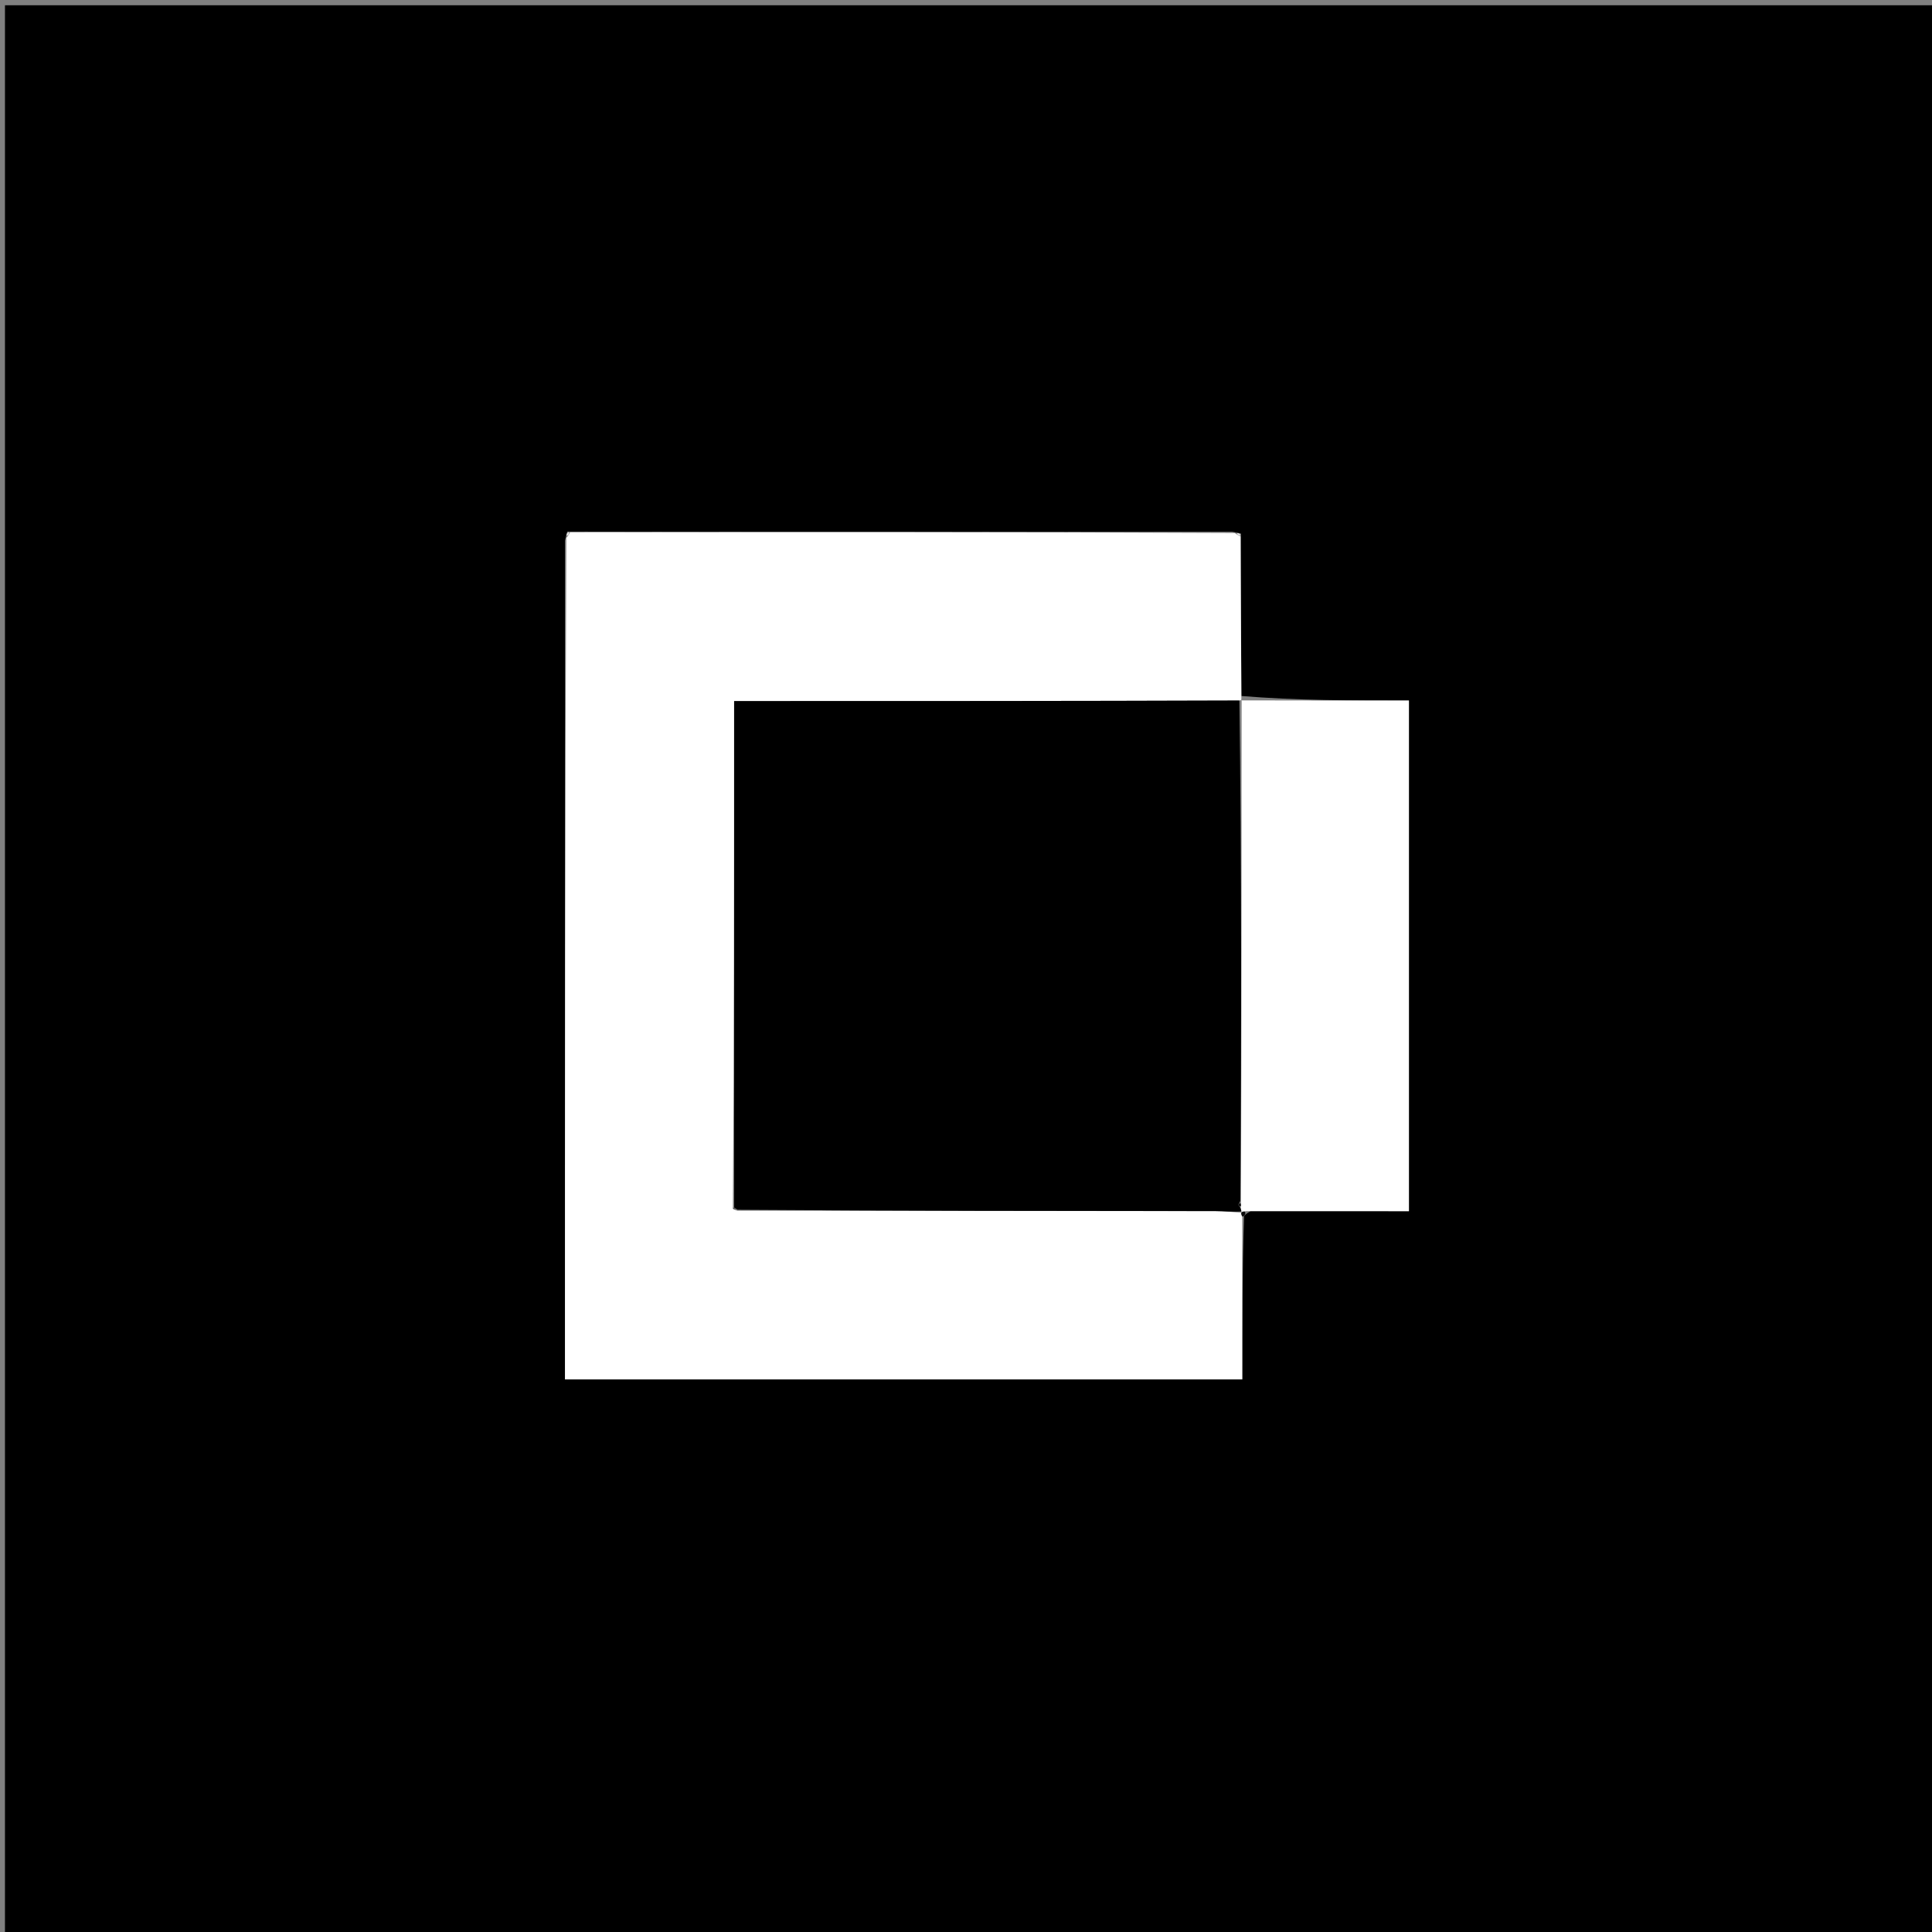 <svg version="1.1" id="Layer_1" xmlns="http://www.w3.org/2000/svg" xmlns:xlink="http://www.w3.org/1999/xlink" x="0px" y="0px"
	 width="100%" viewBox="0 0 400 400" enable-background="new 0 0 400 400" xml:space="preserve">
<rect x="0" y="0" width="400" height="400" fill="#808080" stroke="none"/>
<path fill="#000000" opacity="1" stroke="none" 
	d="
M184,401 
	C122.686,401 61.871,401 1.029,401 
	C1.029,267.727 1.029,134.455 1.029,1.091 
	C134.231,1.091 267.462,1.091 400.846,1.091 
	C400.846,134.333 400.846,267.667 400.846,401 
	C328.788,401 256.644,401 184,401 
M258.914,250.758 
	C269.857,250.758 280.799,250.758 291.701,250.758 
	C291.701,215.222 291.701,180.333 291.701,145.037 
	C279.874,145.037 268.402,145.037 257.018,144.099 
	C256.954,133.068 256.89,122.038 256.924,110.473 
	C256.615,110.395 256.306,110.317 255.072,110.086 
	C209.384,110.125 163.696,110.165 117.447,110.069 
	C117.347,110.381 117.247,110.692 116.972,111.927 
	C116.972,169.793 116.972,227.659 116.972,285.584 
	C163.918,285.584 210.281,285.584 257.195,285.584 
	C257.195,274.22 257.195,263.105 257.575,251.753 
	C257.807,251.545 257.948,251.288 258.914,250.758 
z"/>
<path fill="#FFFFFF" opacity="1" stroke="none" 
	d="
M118.008,110.205 
	C163.696,110.165 209.384,110.125 255.61,110.348 
	C256.322,110.832 256.548,110.964 256.826,111.008 
	C256.89,122.038 256.954,133.068 257.009,144.54 
	C257.001,144.981 257.066,144.918 256.606,145.034 
	C221.55,145.15 186.954,145.15 151.993,145.15 
	C151.993,180.438 151.993,215.215 151.74,250.062 
	C151.715,250.288 151.942,250.444 152.625,250.651 
	C185.938,250.71 218.797,250.713 251.655,250.743 
	C253.461,250.745 255.268,250.97 257.038,251.056 
	C257.003,251.022 256.927,250.958 256.967,251.223 
	C257.069,251.655 257.132,251.822 257.195,251.989 
	C257.195,263.105 257.195,274.22 257.195,285.584 
	C210.281,285.584 163.918,285.584 116.972,285.584 
	C116.972,227.659 116.972,169.793 117.252,111.393 
	C117.774,110.701 117.933,110.483 118.008,110.205 
z"/>
<path fill="#FFFFFF" opacity="1" stroke="none" 
	d="
M256.965,145.009 
	C268.402,145.037 279.874,145.037 291.701,145.037 
	C291.701,180.333 291.701,215.222 291.701,250.758 
	C280.799,250.758 269.857,250.758 258.191,250.752 
	C257.288,250.816 257.108,250.887 256.927,250.958 
	C256.927,250.958 257.003,251.022 256.998,250.771 
	C256.919,250.342 256.845,250.165 256.894,249.752 
	C256.963,249.347 256.91,249.177 256.935,248.545 
	C257.031,213.694 257.049,179.306 257.066,144.918 
	C257.066,144.918 257.001,144.981 256.965,145.009 
z"/>
<path fill="#E7E7E7" opacity="1" stroke="none" 
	d="
M117.728,110.137 
	C117.933,110.483 117.774,110.701 117.34,110.931 
	C117.247,110.692 117.347,110.381 117.728,110.137 
z"/>
<path fill="#E7E7E7" opacity="1" stroke="none" 
	d="
M256.875,110.741 
	C256.548,110.964 256.322,110.832 256.073,110.425 
	C256.306,110.317 256.615,110.395 256.875,110.741 
z"/>
<path fill="#0C0C0C" opacity="1" stroke="none" 
	d="
M256.967,251.223 
	C257.108,250.887 257.288,250.816 257.734,250.863 
	C257.948,251.288 257.807,251.545 257.385,251.871 
	C257.132,251.822 257.069,251.655 256.967,251.223 
z"/>
<path fill="#000000" opacity="1" stroke="none" 
	d="
M256.771,249.988 
	C256.845,250.165 256.919,250.342 257.033,250.805 
	C255.268,250.97 253.461,250.745 251.655,250.743 
	C218.797,250.713 185.938,250.71 152.696,250.465 
	C152.312,250.229 151.993,249.992 151.993,249.992 
	C151.993,215.215 151.993,180.438 151.993,145.15 
	C186.954,145.15 221.55,145.15 256.606,145.034 
	C257.049,179.306 257.031,213.694 256.783,248.63 
	C256.493,249.276 256.36,249.412 256.387,249.465 
	C256.485,249.654 256.638,249.816 256.771,249.988 
z"/>
<path fill="#5B5B5B" opacity="1" stroke="none" 
	d="
M151.74,250.062 
	C151.993,249.992 152.312,250.229 152.241,250.415 
	C151.942,250.444 151.715,250.288 151.74,250.062 
z"/>
<path fill="#0C0C0C" opacity="1" stroke="none" 
	d="
M256.894,249.752 
	C256.638,249.816 256.485,249.654 256.387,249.465 
	C256.36,249.412 256.493,249.276 256.704,249.093 
	C256.91,249.177 256.963,249.347 256.894,249.752 
z"/>
</svg>
